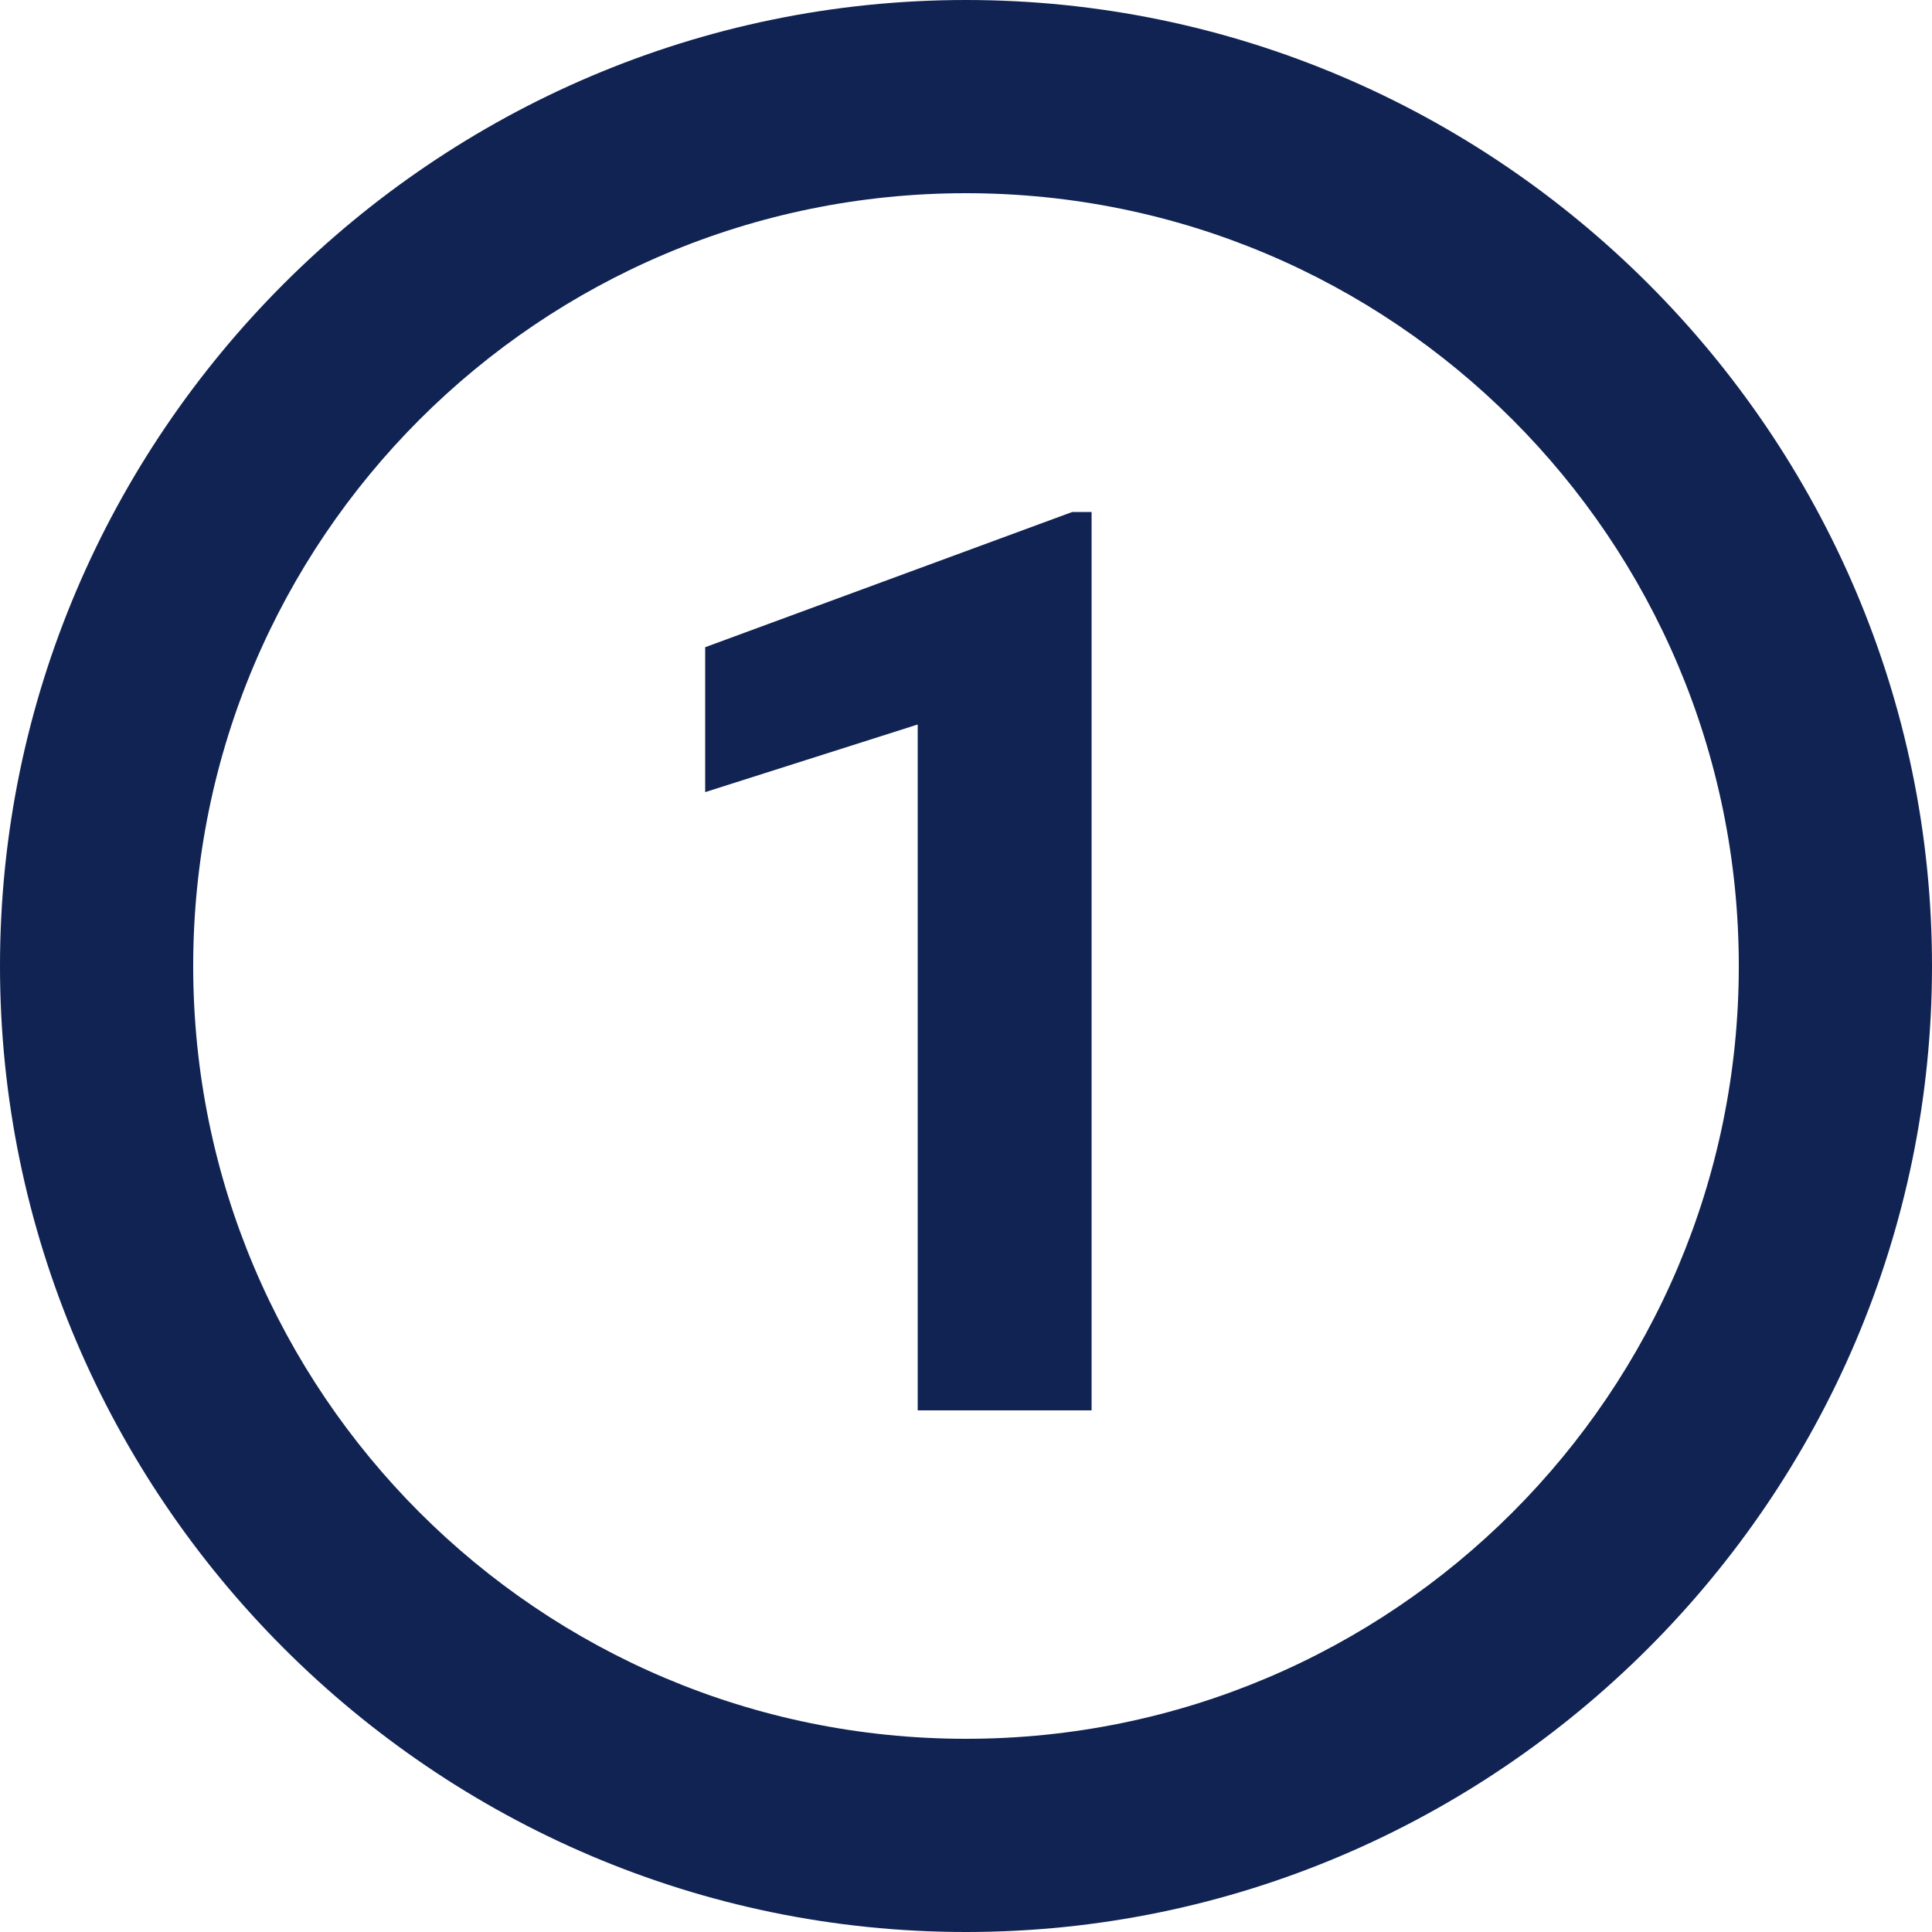<svg xmlns="http://www.w3.org/2000/svg" xmlns:xlink="http://www.w3.org/1999/xlink" width="500" viewBox="0 0 375 375" height="500" preserveAspectRatio="xMidYMid meet"><path fill="#102352" d="M 187.5 0 C 84.375 0 0 84.375 0 187.5 C 0 290.625 84.375 375 187.5 375 C 290.625 375 375 290.625 375 187.5 C 375 84.375 290.625 0 187.5 0 Z M 211.875 273.75 L 178.125 273.75 L 178.125 140.625 L 136.875 153.75 L 136.875 125.625 L 208.125 99.375 L 211.875 99.375 Z M 337.5 187.5 C 337.5 270.336 270.336 337.5 187.5 337.5 C 104.664 337.5 37.5 270.336 37.5 187.5 C 37.5 104.664 104.664 37.5 187.5 37.5 C 270.336 37.5 337.5 104.664 337.5 187.5 Z M 337.5 187.5 " fill-opacity="1" fill-rule="nonzero"></path></svg>